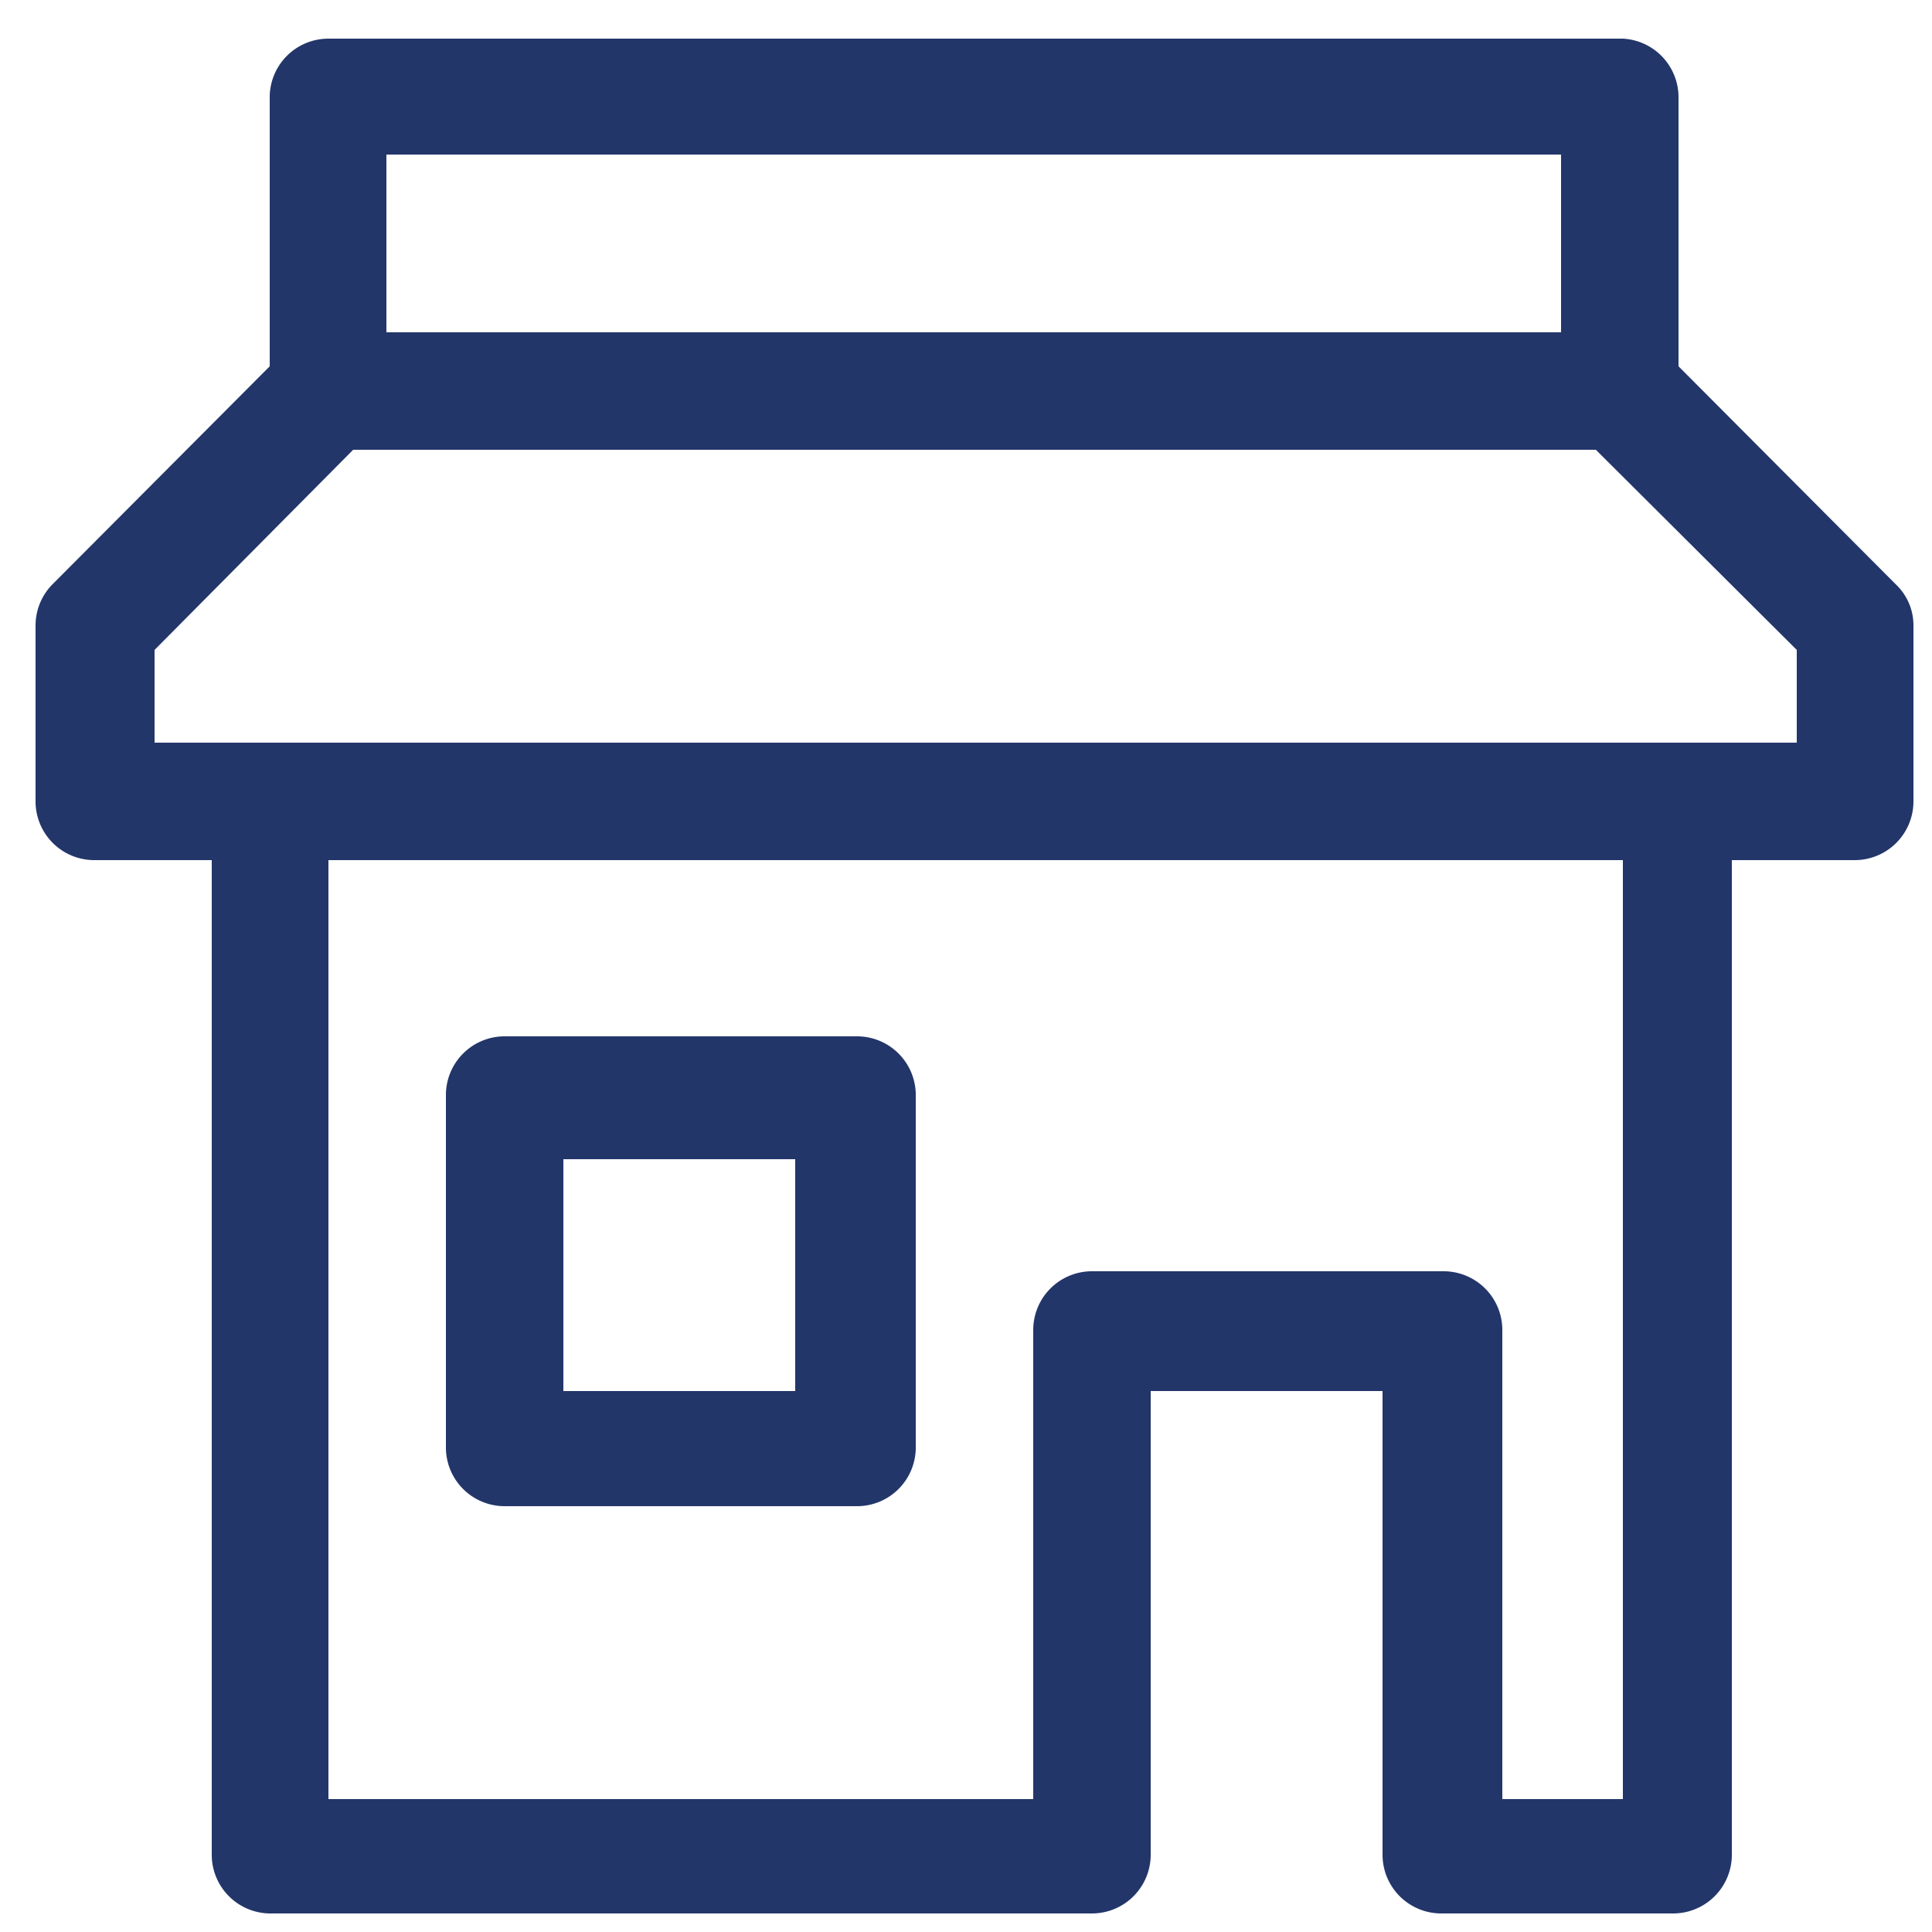<svg id="Layer_1" data-name="Layer 1" xmlns="http://www.w3.org/2000/svg" viewBox="0 0 25 25"><defs><style>.cls-1{fill:#23366a;fill-rule:evenodd;}</style></defs><path class="cls-1" d="M6.53,13.41a.76.76,0,0,0-.76.76v4.56a.76.76,0,0,0,.76.76h4.56a.76.76,0,0,0,.76-.76V14.17a.76.76,0,0,0-.76-.76ZM7.29,18v-3h3v3Z"/><path class="cls-1" d="M4.25.5a.76.76,0,0,0-.76.76V4.74L.68,7.56a.76.76,0,0,0-.22.54v2.27a.76.76,0,0,0,.76.76H2.74V24a.76.76,0,0,0,.75.76H14.13a.76.76,0,0,0,.76-.76V18h3V24a.76.76,0,0,0,.76.76h3a.76.76,0,0,0,.76-.76V11.13H24a.76.76,0,0,0,.76-.76V8.1a.73.73,0,0,0-.23-.54L21.72,4.74V1.26A.76.76,0,0,0,21,.5Zm19,9.11V8.41L20.65,5.82H4.57L2,8.41v1.2Zm-19,1.52H21V23.28H19.44V17.21a.76.76,0,0,0-.76-.76H14.13a.76.76,0,0,0-.76.76v6.07H4.25ZM5,4.3H20.2V2H5Z"/></svg>